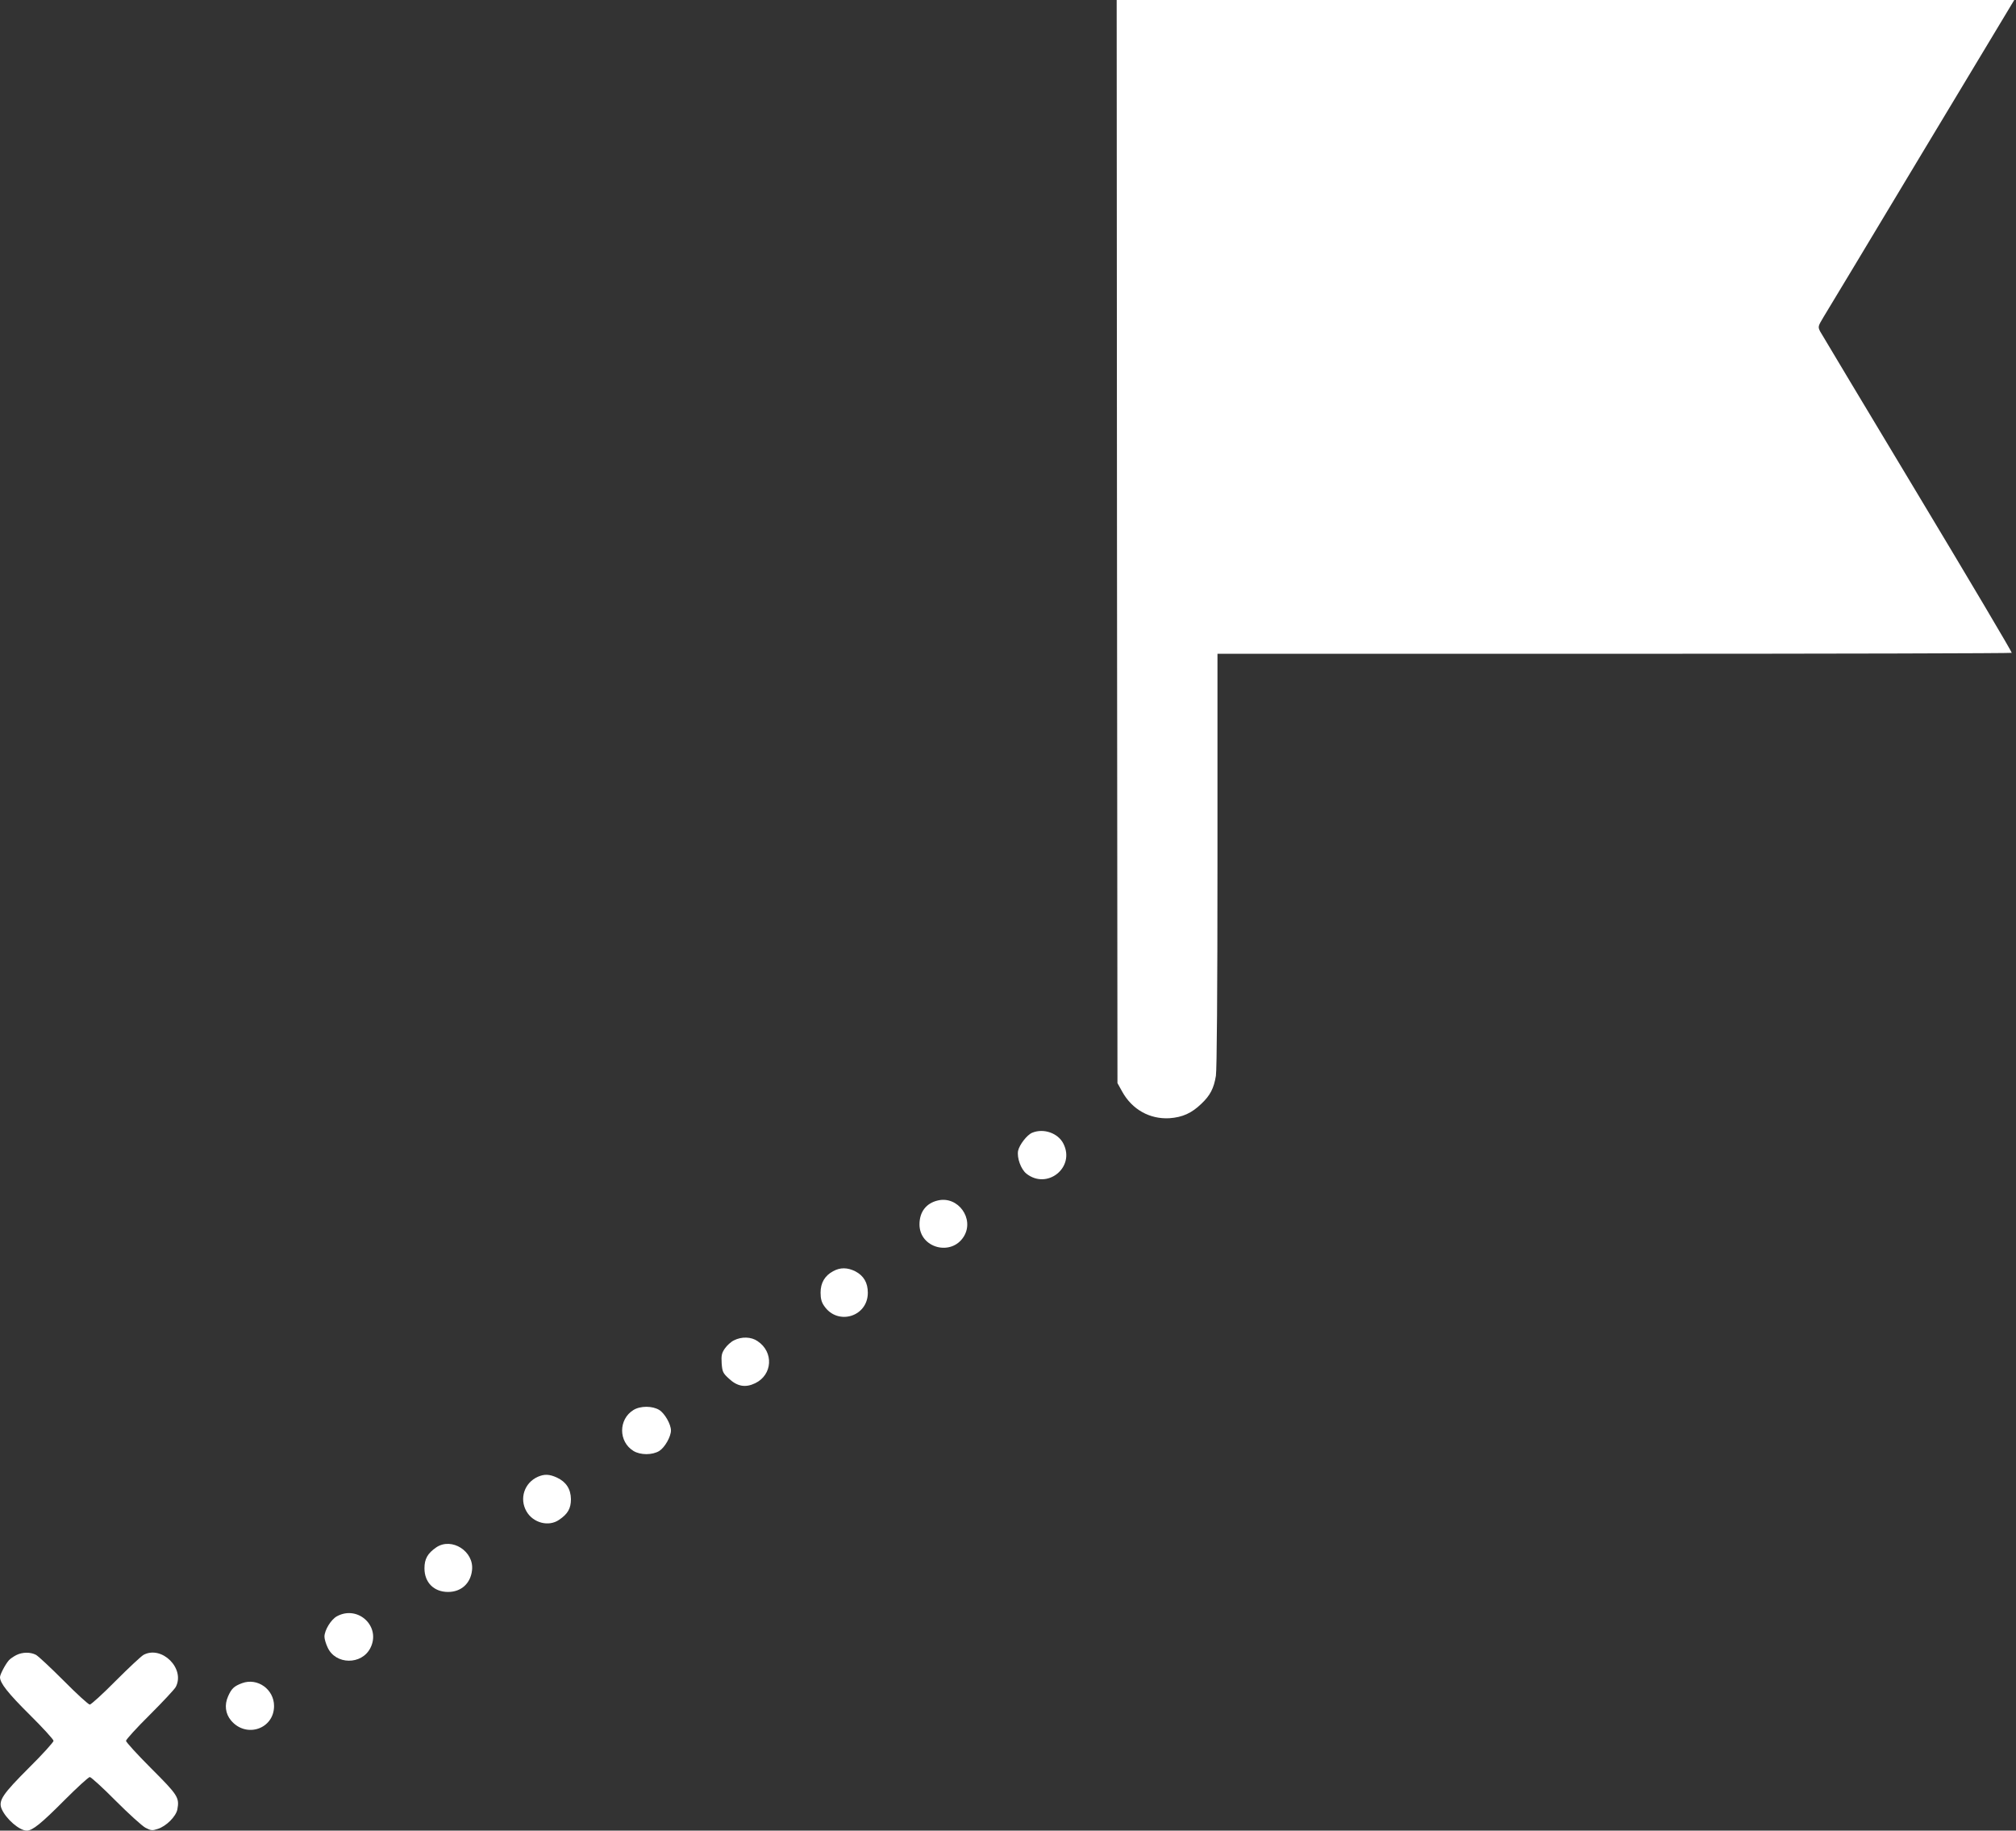 <?xml version="1.0" standalone="no"?>
<!DOCTYPE svg PUBLIC "-//W3C//DTD SVG 20010904//EN"
 "http://www.w3.org/TR/2001/REC-SVG-20010904/DTD/svg10.dtd">
<svg version="1.0" xmlns="http://www.w3.org/2000/svg"
 width="1280pt" height="1162pt" viewBox="0 0 1280 1162"
 preserveAspectRatio="xMidYMid meet">
<rect x="0" y="0" width="1280" height="1162" fill="#333333" stroke="none"/>
<g transform="translate(0,1162) scale(0.1,-0.1)"
fill="#ffffff" stroke="none">
<path d="M7092 8183 l3 -3438 30 -54 c63 -114 175 -176 300 -169 83 6 141 32
203 92 55 52 79 97 92 177 6 42 10 520 10 1372 l0 1307 2518 0 c1385 0 2521 3
2525 6 3 3 -266 457 -598 1009 -332 552 -610 1016 -619 1032 -14 29 -13 32 21
89 20 32 301 499 624 1037 l588 977 -2849 0 -2850 0 2 -3437z"/>
<path d="M6554 4430 c-33 -13 -82 -77 -90 -115 -8 -45 18 -117 53 -145 132
-104 311 40 235 190 -33 67 -125 100 -198 70z"/>
<path d="M5955 4000 c-74 -17 -117 -72 -117 -152 0 -150 203 -205 282 -76 68
112 -37 258 -165 228z"/>
<path d="M5290 3551 c-53 -28 -80 -74 -80 -136 0 -38 6 -61 23 -85 86 -126
277 -68 277 84 0 64 -26 108 -79 136 -50 25 -96 26 -141 1z"/>
<path d="M4660 3112 c-19 -9 -45 -33 -58 -52 -20 -29 -23 -44 -20 -94 4 -53 8
-62 45 -96 54 -51 106 -60 168 -30 110 53 119 198 15 267 -40 28 -101 30 -150
5z"/>
<path d="M4022 2670 c-96 -59 -96 -201 0 -260 44 -27 120 -27 164 0 35 22 74
91 74 130 0 39 -39 108 -74 130 -44 27 -120 27 -164 0z"/>
<path d="M3415 2246 c-86 -38 -119 -139 -72 -220 42 -73 141 -99 207 -53 55
37 75 72 75 131 -1 65 -31 110 -89 137 -48 22 -80 23 -121 5z"/>
<path d="M2770 1798 c-55 -38 -75 -73 -75 -133 0 -90 60 -150 150 -150 83 0
143 54 152 138 14 120 -129 211 -227 145z"/>
<path d="M2140 1361 c-38 -20 -80 -89 -80 -130 0 -14 9 -45 20 -68 50 -111
217 -113 272 -3 68 135 -78 273 -212 201z"/>
<path d="M103 1114 c-17 -9 -38 -23 -46 -32 -23 -26 -57 -91 -57 -108 0 -37
49 -100 189 -239 83 -82 151 -157 151 -165 0 -8 -69 -85 -154 -169 -170 -170
-197 -210 -176 -262 27 -64 113 -139 160 -139 36 0 92 45 240 194 80 80 152
146 160 146 8 0 83 -68 165 -151 83 -83 168 -160 189 -171 35 -18 43 -19 78
-7 54 17 115 79 124 123 14 76 4 91 -166 261 -88 88 -160 167 -160 175 0 8 68
83 151 165 83 83 157 162 165 177 61 116 -88 265 -204 204 -15 -8 -94 -82
-177 -165 -82 -83 -157 -151 -165 -151 -8 0 -83 68 -165 151 -83 83 -162 157
-177 165 -35 18 -85 18 -125 -2z"/>
<path d="M1537 936 c-51 -19 -67 -34 -89 -84 -24 -54 -17 -110 19 -153 96
-114 273 -54 273 92 0 106 -105 181 -203 145z"/>
</g>
</svg>
